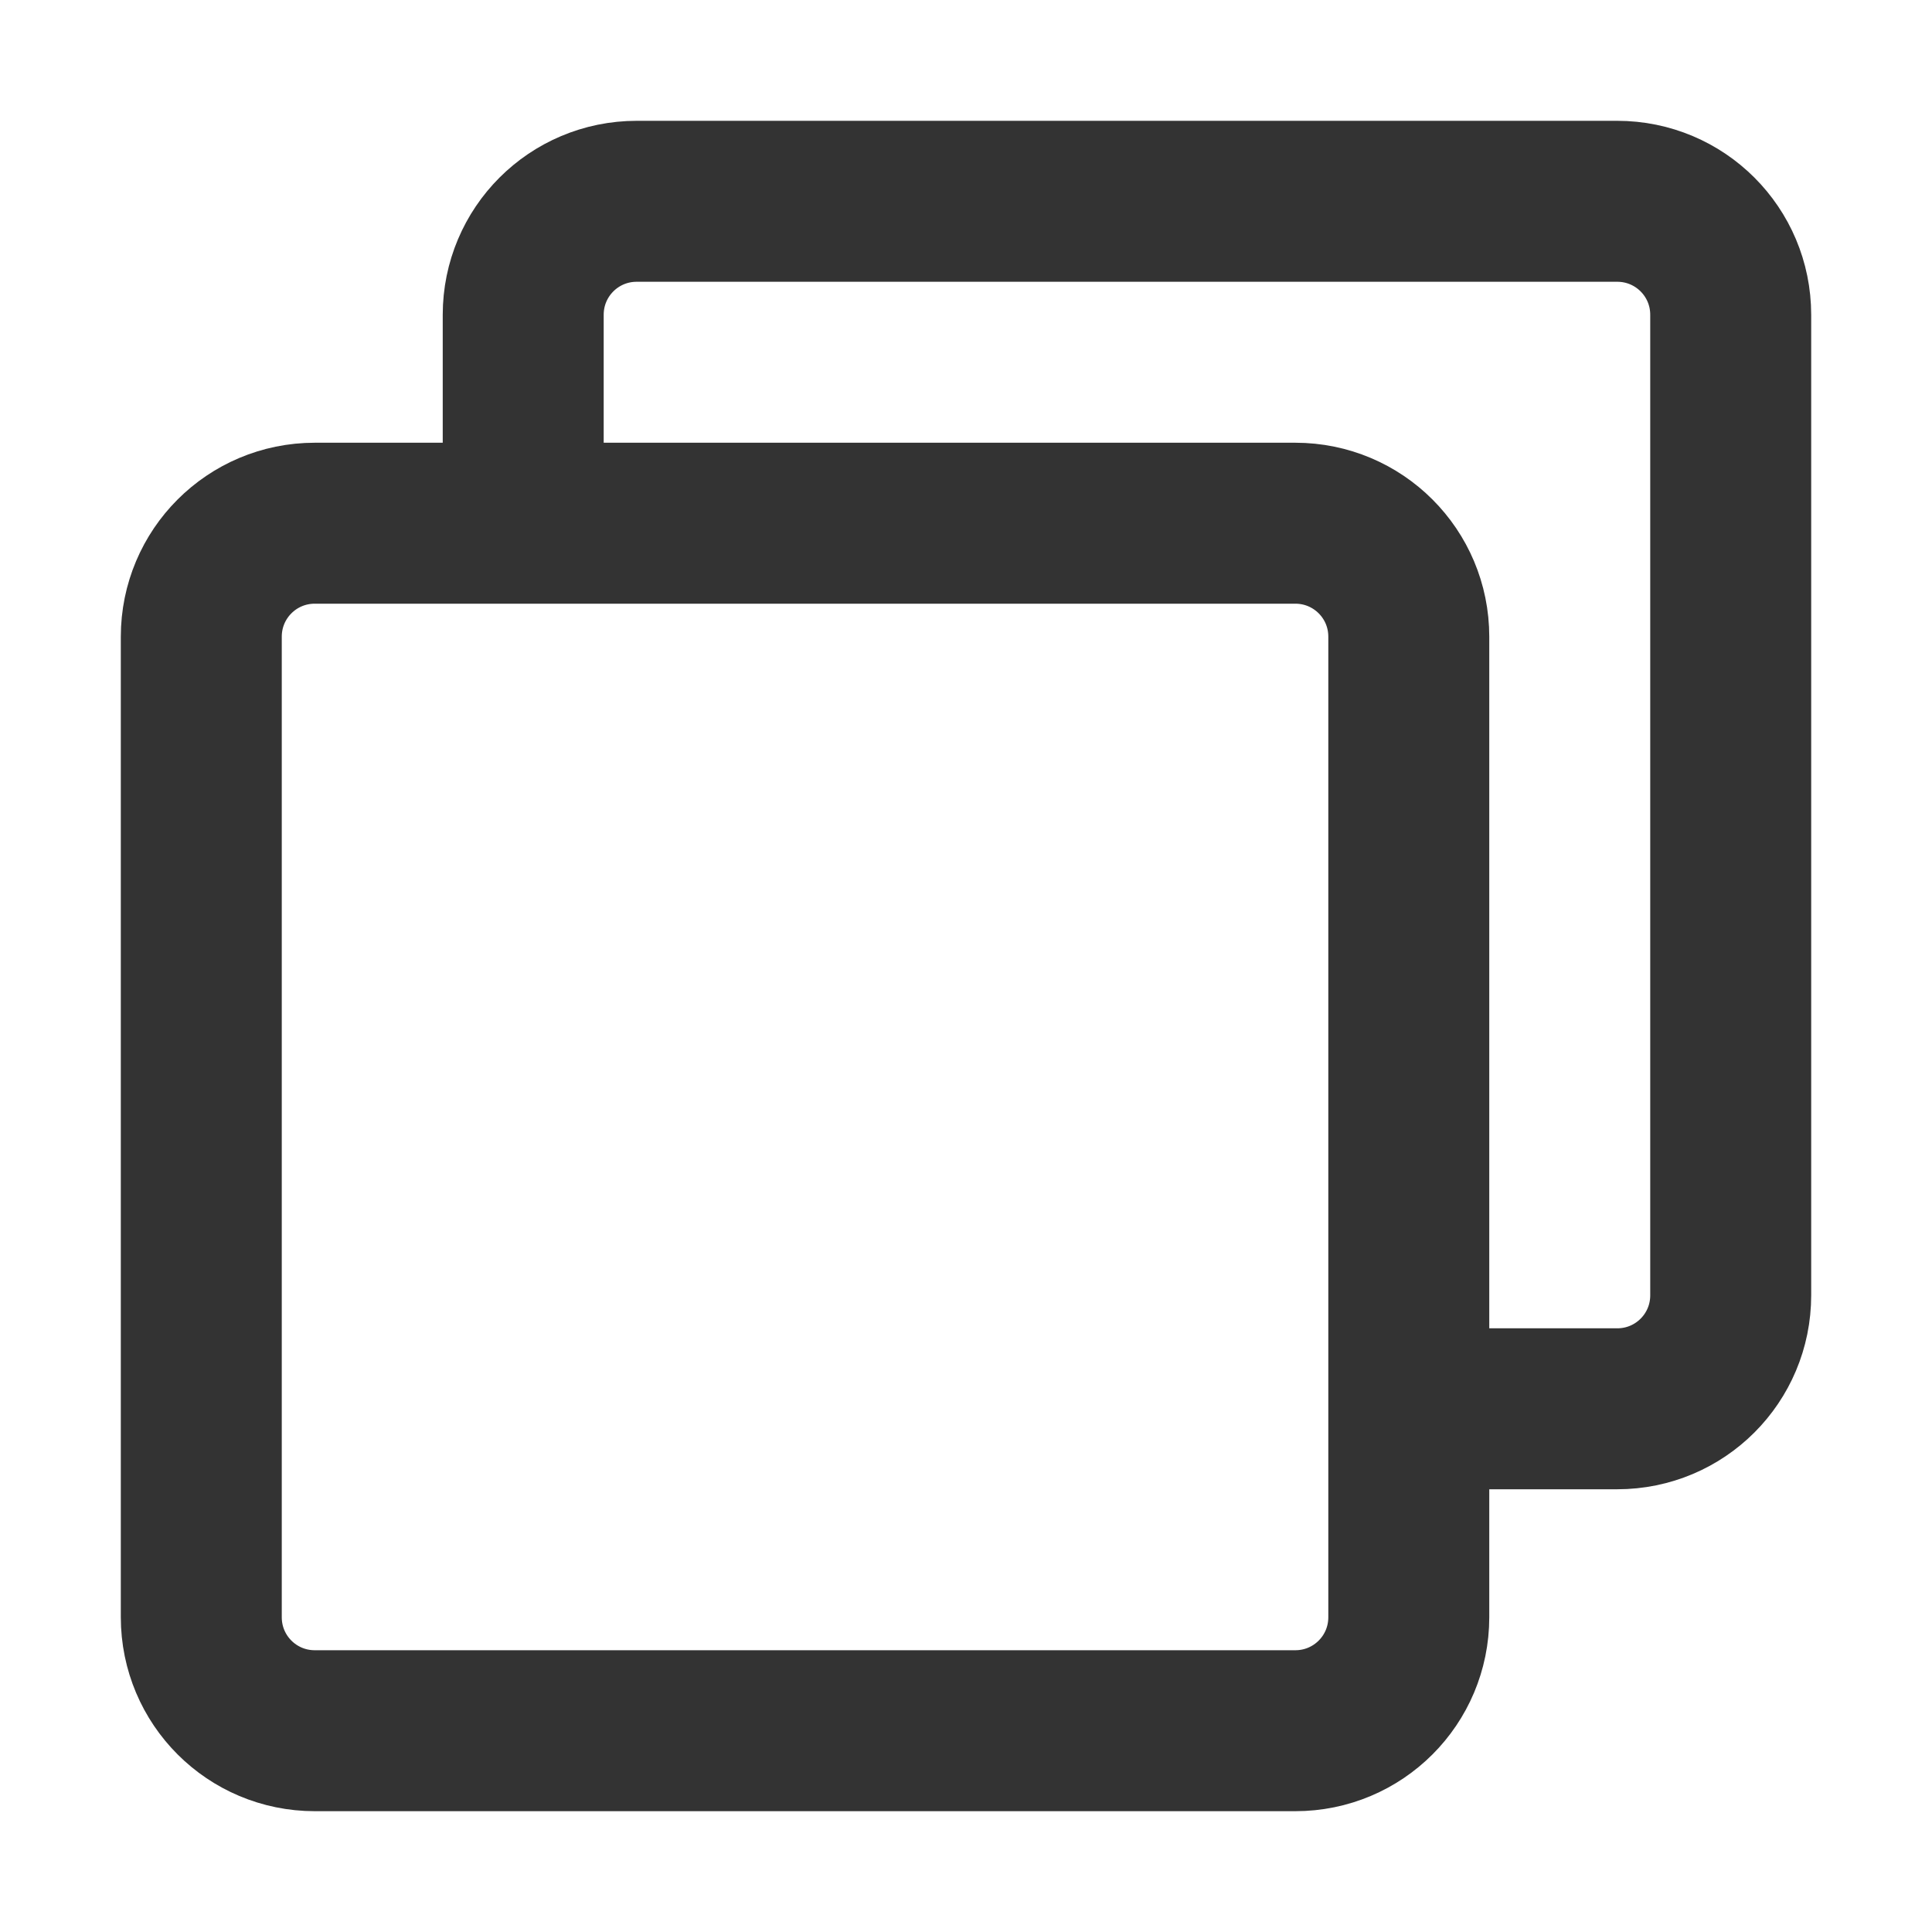 <svg xmlns="http://www.w3.org/2000/svg" xmlns:xlink="http://www.w3.org/1999/xlink" width="16" height="16" fill="none" viewBox="0 0 16 16"><defs><rect id="path_0" width="16" height="16" x="0" y="0"/></defs><g opacity="1" transform="translate(0 0) rotate(0 8 8)"><mask id="bg-mask-0" fill="#fff"><use xlink:href="#path_0"/></mask><g mask="url(#bg-mask-0)"><path id="路径 1" style="stroke:#333;stroke-width:1.333;stroke-opacity:1;stroke-dasharray:0 0" d="M0,2.48L0,0.94C0,0.42 0.42,0 0.94,0L9.06,0C9.58,0 10,0.42 10,0.94L10,9.06C10,9.58 9.58,10 9.06,10L7.51,10" transform="translate(4.333 1.667) rotate(0 5 5)"/><path id="路径 2" style="stroke:#333;stroke-width:1.333;stroke-opacity:1;stroke-dasharray:0 0" d="M0.94,0C0.42,0 0,0.42 0,0.94L0,9.06C0,9.58 0.42,10 0.94,10L9.06,10C9.58,10 10,9.58 10,9.06L10,0.94C10,0.42 9.58,0 9.06,0L0.94,0Z" transform="translate(1.667 4.333) rotate(0 5 5)"/></g></g></svg>